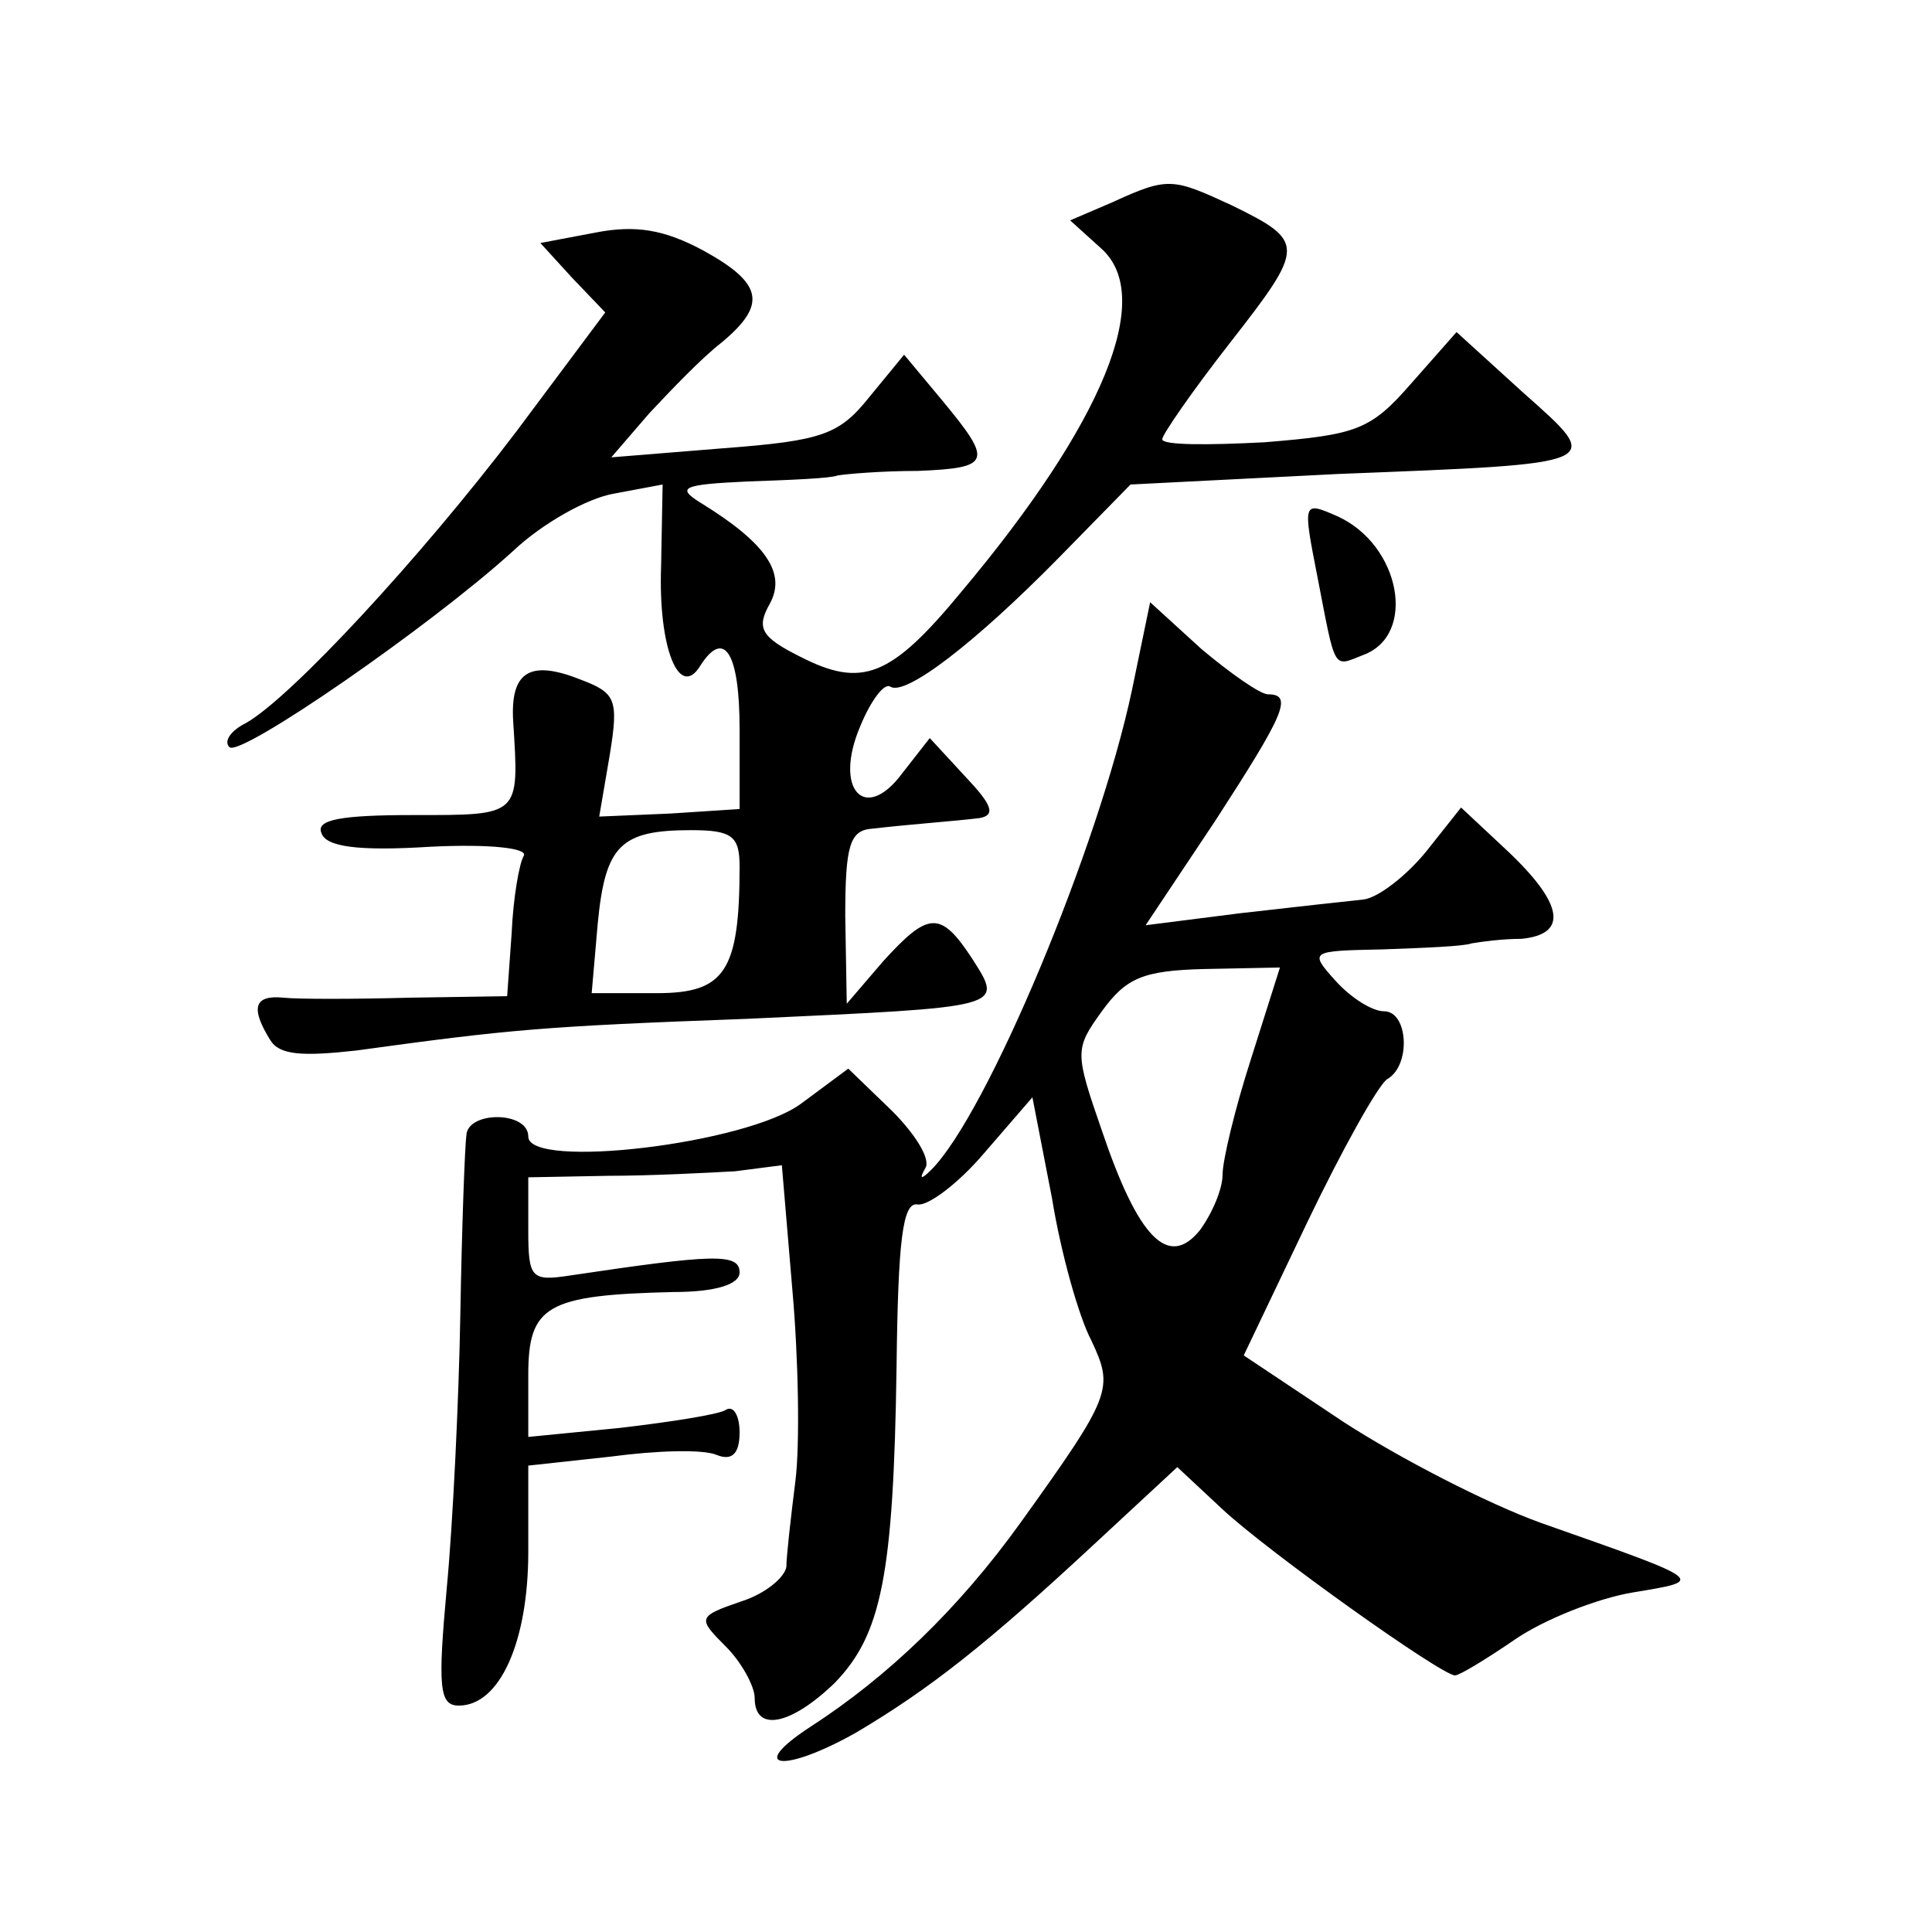 <?xml version="1.0" standalone="no"?>
<!DOCTYPE svg PUBLIC "-//W3C//DTD SVG 20010904//EN"
 "http://www.w3.org/TR/2001/REC-SVG-20010904/DTD/svg10.dtd">
<svg version="1.0" xmlns="http://www.w3.org/2000/svg"
 width="128pt" height="128pt" viewBox="0 0 128 128"
 preserveAspectRatio="xMidYMid meet">
<g transform="translate(0,128) scale(0.1,-0.1)"
fill="#0" stroke="none">
<path d="M737 1146 l-28 -12 21 -19 c35 -32 1 -115 -93 -227 -47 -57 -66 -64 -107
-43 -26 13 -29 19 -20 35 11 20 -2 40 -46 67 -16 10 -12 12 31 14 28 1 55 2 60
4 6 1 29 3 53 3 49 2 50 6 16 47 l-25 30 -23 -28 c-20 -25 -31 -29 -97 -34 l-74
-6 25 29 c14 15 35 37 48 47 30 25 28 39 -12 61 -26 14 -45 17 -71 12 l-37 -7 21
-23 22 -23 -59 -79 c-63 -83 -149 -176 -179 -193 -10 -5 -15 -12 -11 -16 7 -7 133
80 188 130 19 18 49 35 67 38 l32 6 -1 -54 c-2 -54 12 -89 26 -66 16 25 26 8 26
-42 l0 -53 -46 -3 -47 -2 7 41 c6 37 4 41 -20 50 -33 13 -46 5 -44 -28 4 -63 5
-62 -66 -62 -48 0 -65 -3 -61 -12 3 -9 24 -12 72 -9 40 2 65 -1 62 -6 -3 -5 -7
-28 -8 -51 l-3 -42 -65 -1 c-37 -1 -74 -1 -83 0 -20 2 -22 -7 -9 -28 6 -10 21 -11
57 -7 102 14 123 16 259 21 172 8 170 7 149 40 -21 32 -29 31 -59 -2 l-24 -28 -1
58 c0 47 3 57 18 58 26 3 55 5 71 7 11 2 8 9 -9 27 l-24 26 -18 -23 c-25 -34 -46
-11 -28 31 7 17 16 29 20 26 10 -6 55 28 112 86 l47 48 138 7 c178 7 176 6 122
54 l-44 40 -30 -34 c-27 -31 -36 -34 -97 -39 -38 -2 -68 -2 -68 2 0 3 20 32 45
64 50 64 50 67 1 91 -39 18 -42 19 -79 2z m-247 -440 c0 -70 -10 -84 -55 -84 l-43
0 4 46 c5 52 15 62 62 62 27 0 32 -4 32 -24z M873 897 c12 -62 10 -59 30 -51 36
13 25 73 -17 92 -23 10 -23 10 -13 -41z M750 823 c-22 -104 -96 -281 -133 -318
-7 -7 -8 -6 -4 1 4 6 -7 23 -22 38 l-29 28 -31 -23 c-36 -27 -181 -44 -181 -22
0 17 -40 17 -41 1 -1 -7 -3 -60 -4 -118 -1 -58 -5 -140 -9 -182 -6 -66 -5 -78 8
-78 27 0 46 42 46 102 l0 57 55 6 c30 4 61 5 70 1 10 -4 15 1 15 15 0 11 -4 18
-9 15 -4 -3 -36 -8 -70 -12 l-61 -6 0 41 c0 46 12 53 96 55 28 0 44 5 44 13 0 13
-18 12 -112 -2 -26 -4 -28 -2 -28 30 l0 35 53 1 c28 0 66 2 84 3 l31 4 7 -83 c4
-45 5 -102 2 -126 -3 -24 -6 -50 -6 -57 -1 -7 -14 -18 -30 -23 -29 -10 -29 -11
-10 -30 10 -10 19 -26 19 -34 0 -23 24 -18 53 10 31 32 39 71 41 210 1 83 4 109
14 107 7 -1 27 14 44 34 l32 37 13 -67 c6 -37 18 -79 26 -94 15 -32 14 -36 -47
-121 -41 -57 -88 -102 -139 -135 -43 -28 -18 -31 30 -4 49 29 87 59 158 125 l55
51 30 -28 c30 -28 145 -110 154 -110 3 0 21 11 40 24 19 13 54 27 78 31 48 8 50
7 -61 46 -36 13 -94 43 -131 67 l-66 44 42 88 c23 48 47 91 53 95 16 9 14 45 -2
45 -8 0 -22 9 -32 20 -18 20 -17 20 31 21 27 1 54 2 59 4 6 1 20 3 33 3 31 3 28
23 -9 58 l-31 29 -23 -29 c-13 -16 -32 -31 -42 -32 -10 -1 -46 -5 -81 -9 l-63 -8
46 69 c46 71 52 84 35 84 -5 0 -25 14 -44 30 l-34 31 -12 -58z m79 -244 c-11 -34
-19 -68 -19 -77 0 -10 -7 -26 -15 -37 -21 -26 -41 -5 -65 66 -18 52 -18 54 0 79
16 22 27 27 68 28 l50 1 -19 -60z"/>
</g>
</svg>
